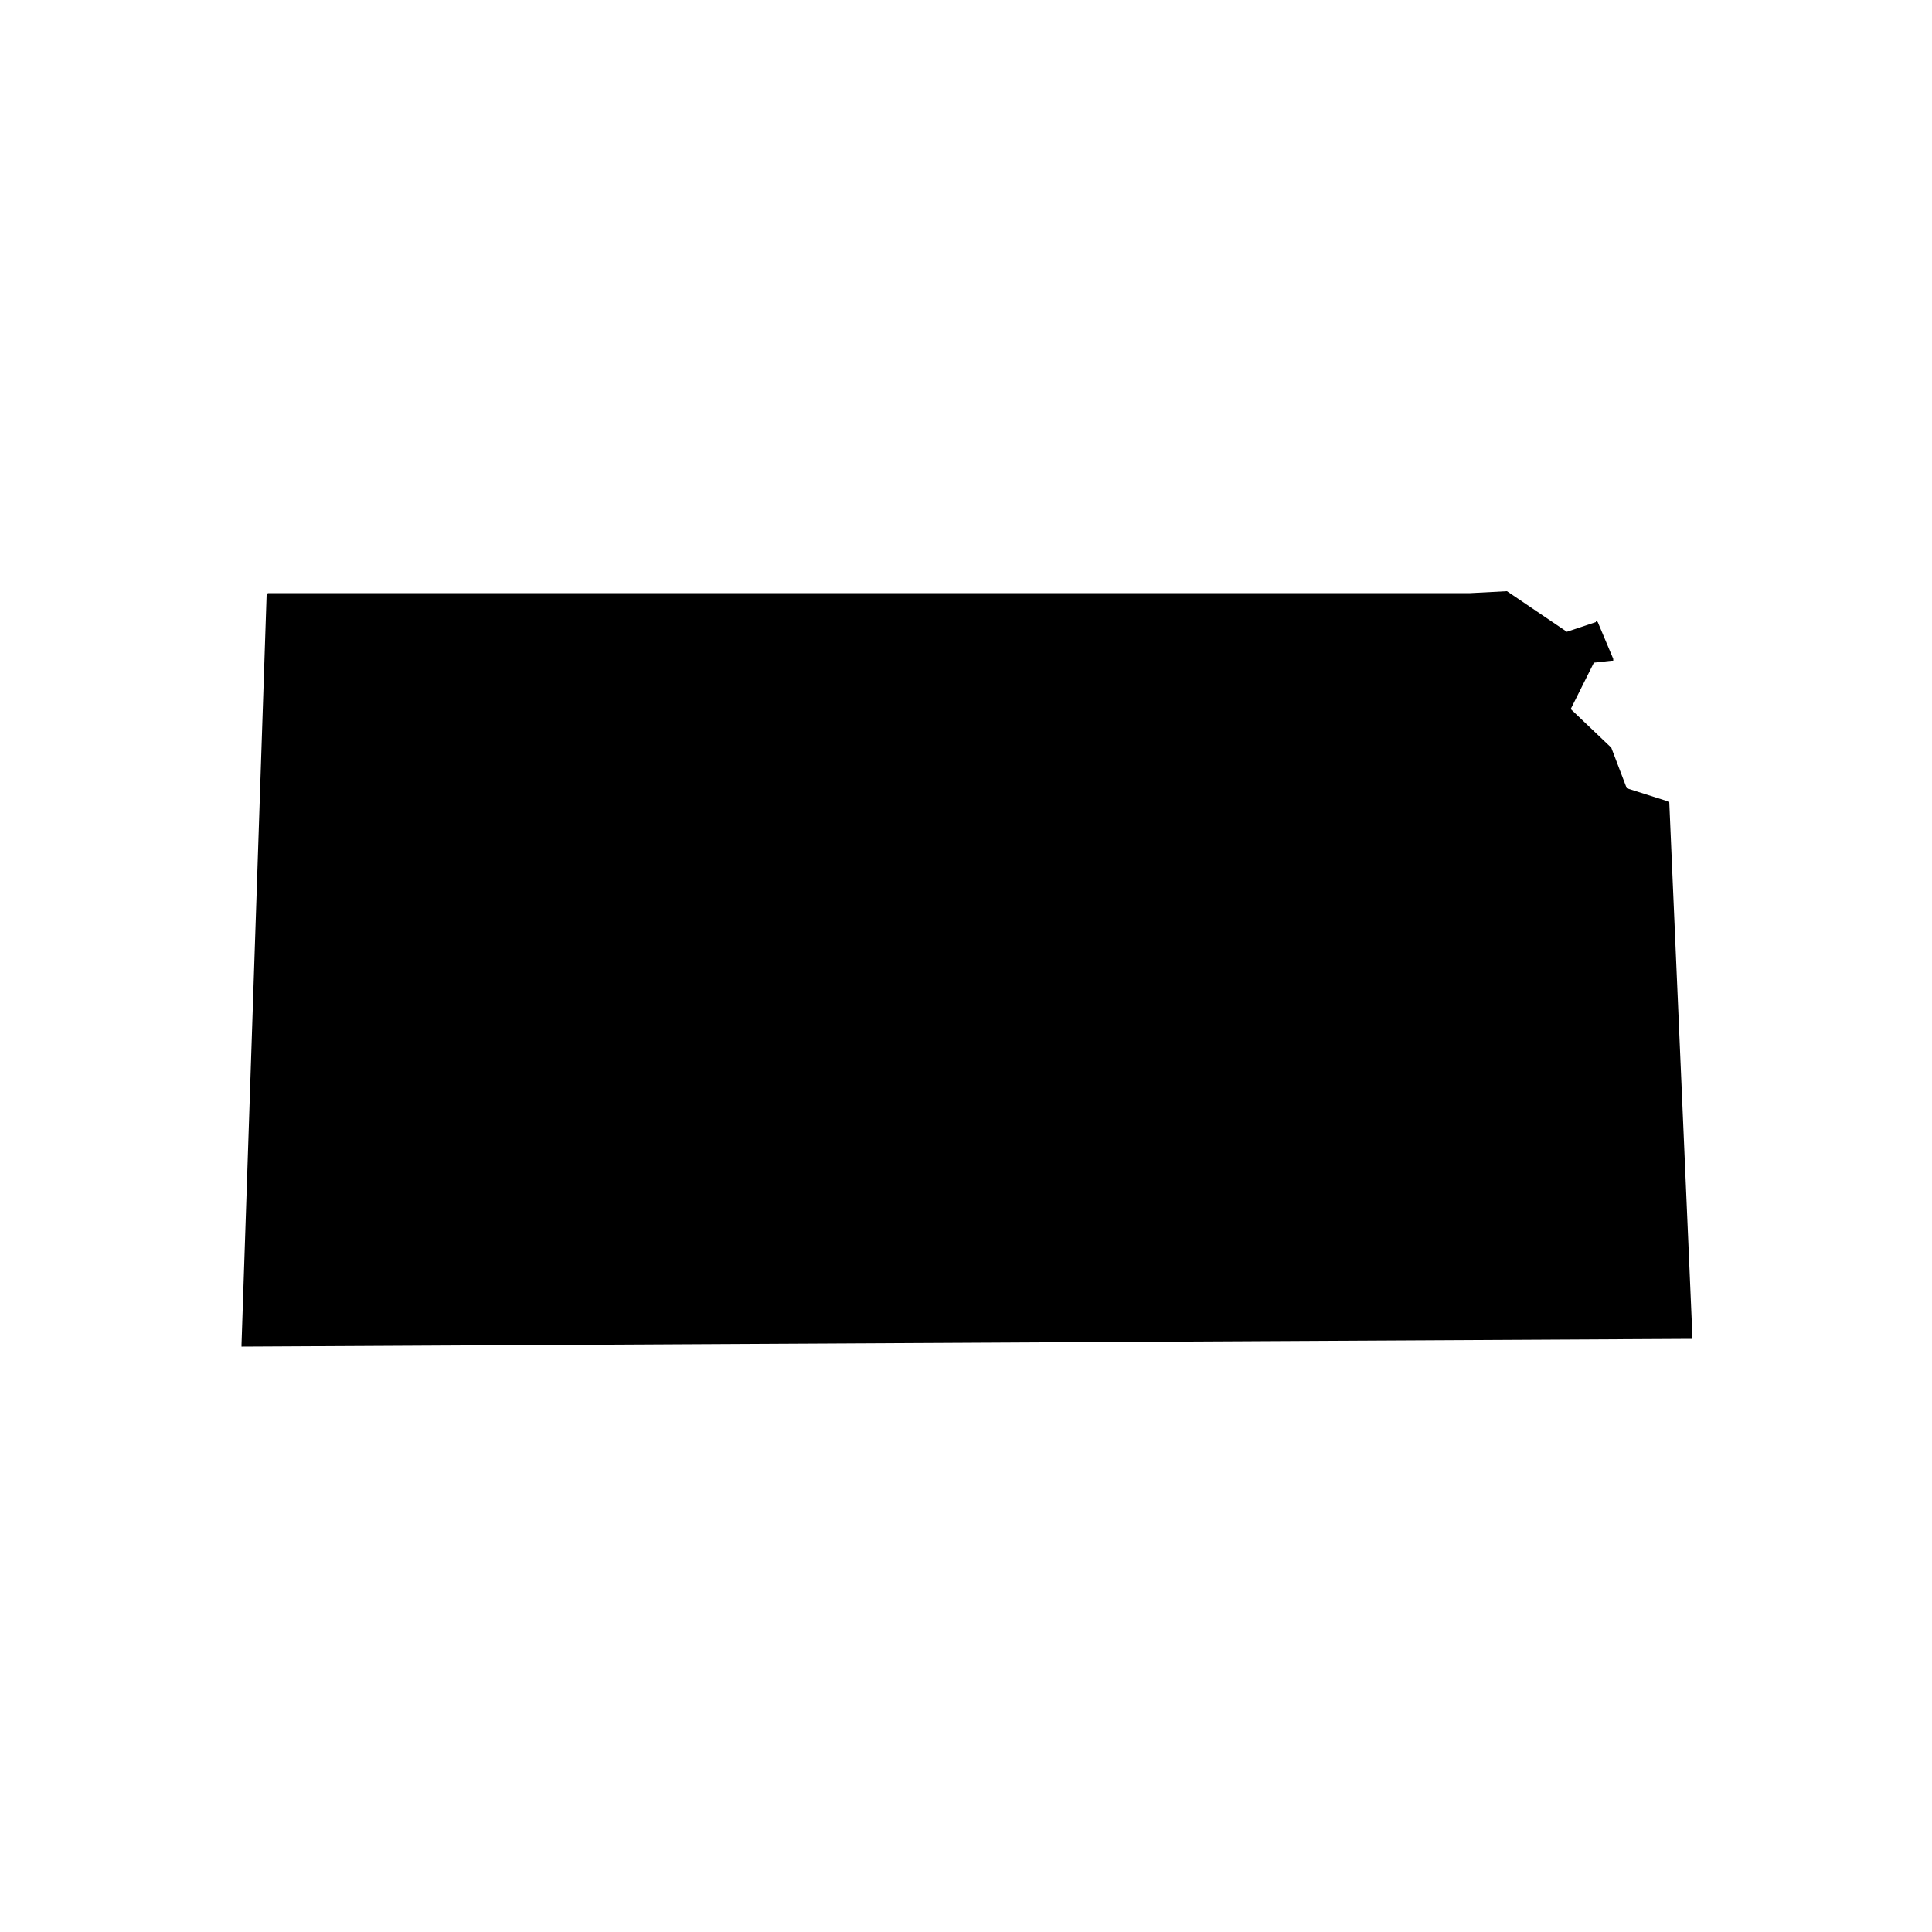 <svg height='100px' width='100px' xmlns="http://www.w3.org/2000/svg" xmlns:xlink="http://www.w3.org/1999/xlink" version="1.1" x="0px" y="0px" viewBox="0 0 100 100" style="enable-background:new 0 0 100 100;" xml:space="preserve"><path d="M86.4,41.5C86.4,41.5,86.4,41.5,86.4,41.5l-2.2-0.7l-0.8-2.1c0,0,0,0,0,0l-2.1-2l1.2-2.4l0.9-0.1c0,0,0,0,0.1,0  c0,0,0,0,0-0.1l-0.8-1.9c0,0-0.1-0.1-0.1,0l-1.5,0.5l-3.1-2.1c0,0,0,0,0,0l-1.9,0.1l-62.2,0c0,0-0.1,0-0.1,0.1l-1.3,38.8  c0,0,0,0,0,0.1c0,0,0,0,0.1,0c0,0,0,0,0,0l74.9-0.4c0,0,0,0,0.1,0c0,0,0,0,0-0.1L86.4,41.5z"></path></svg>
